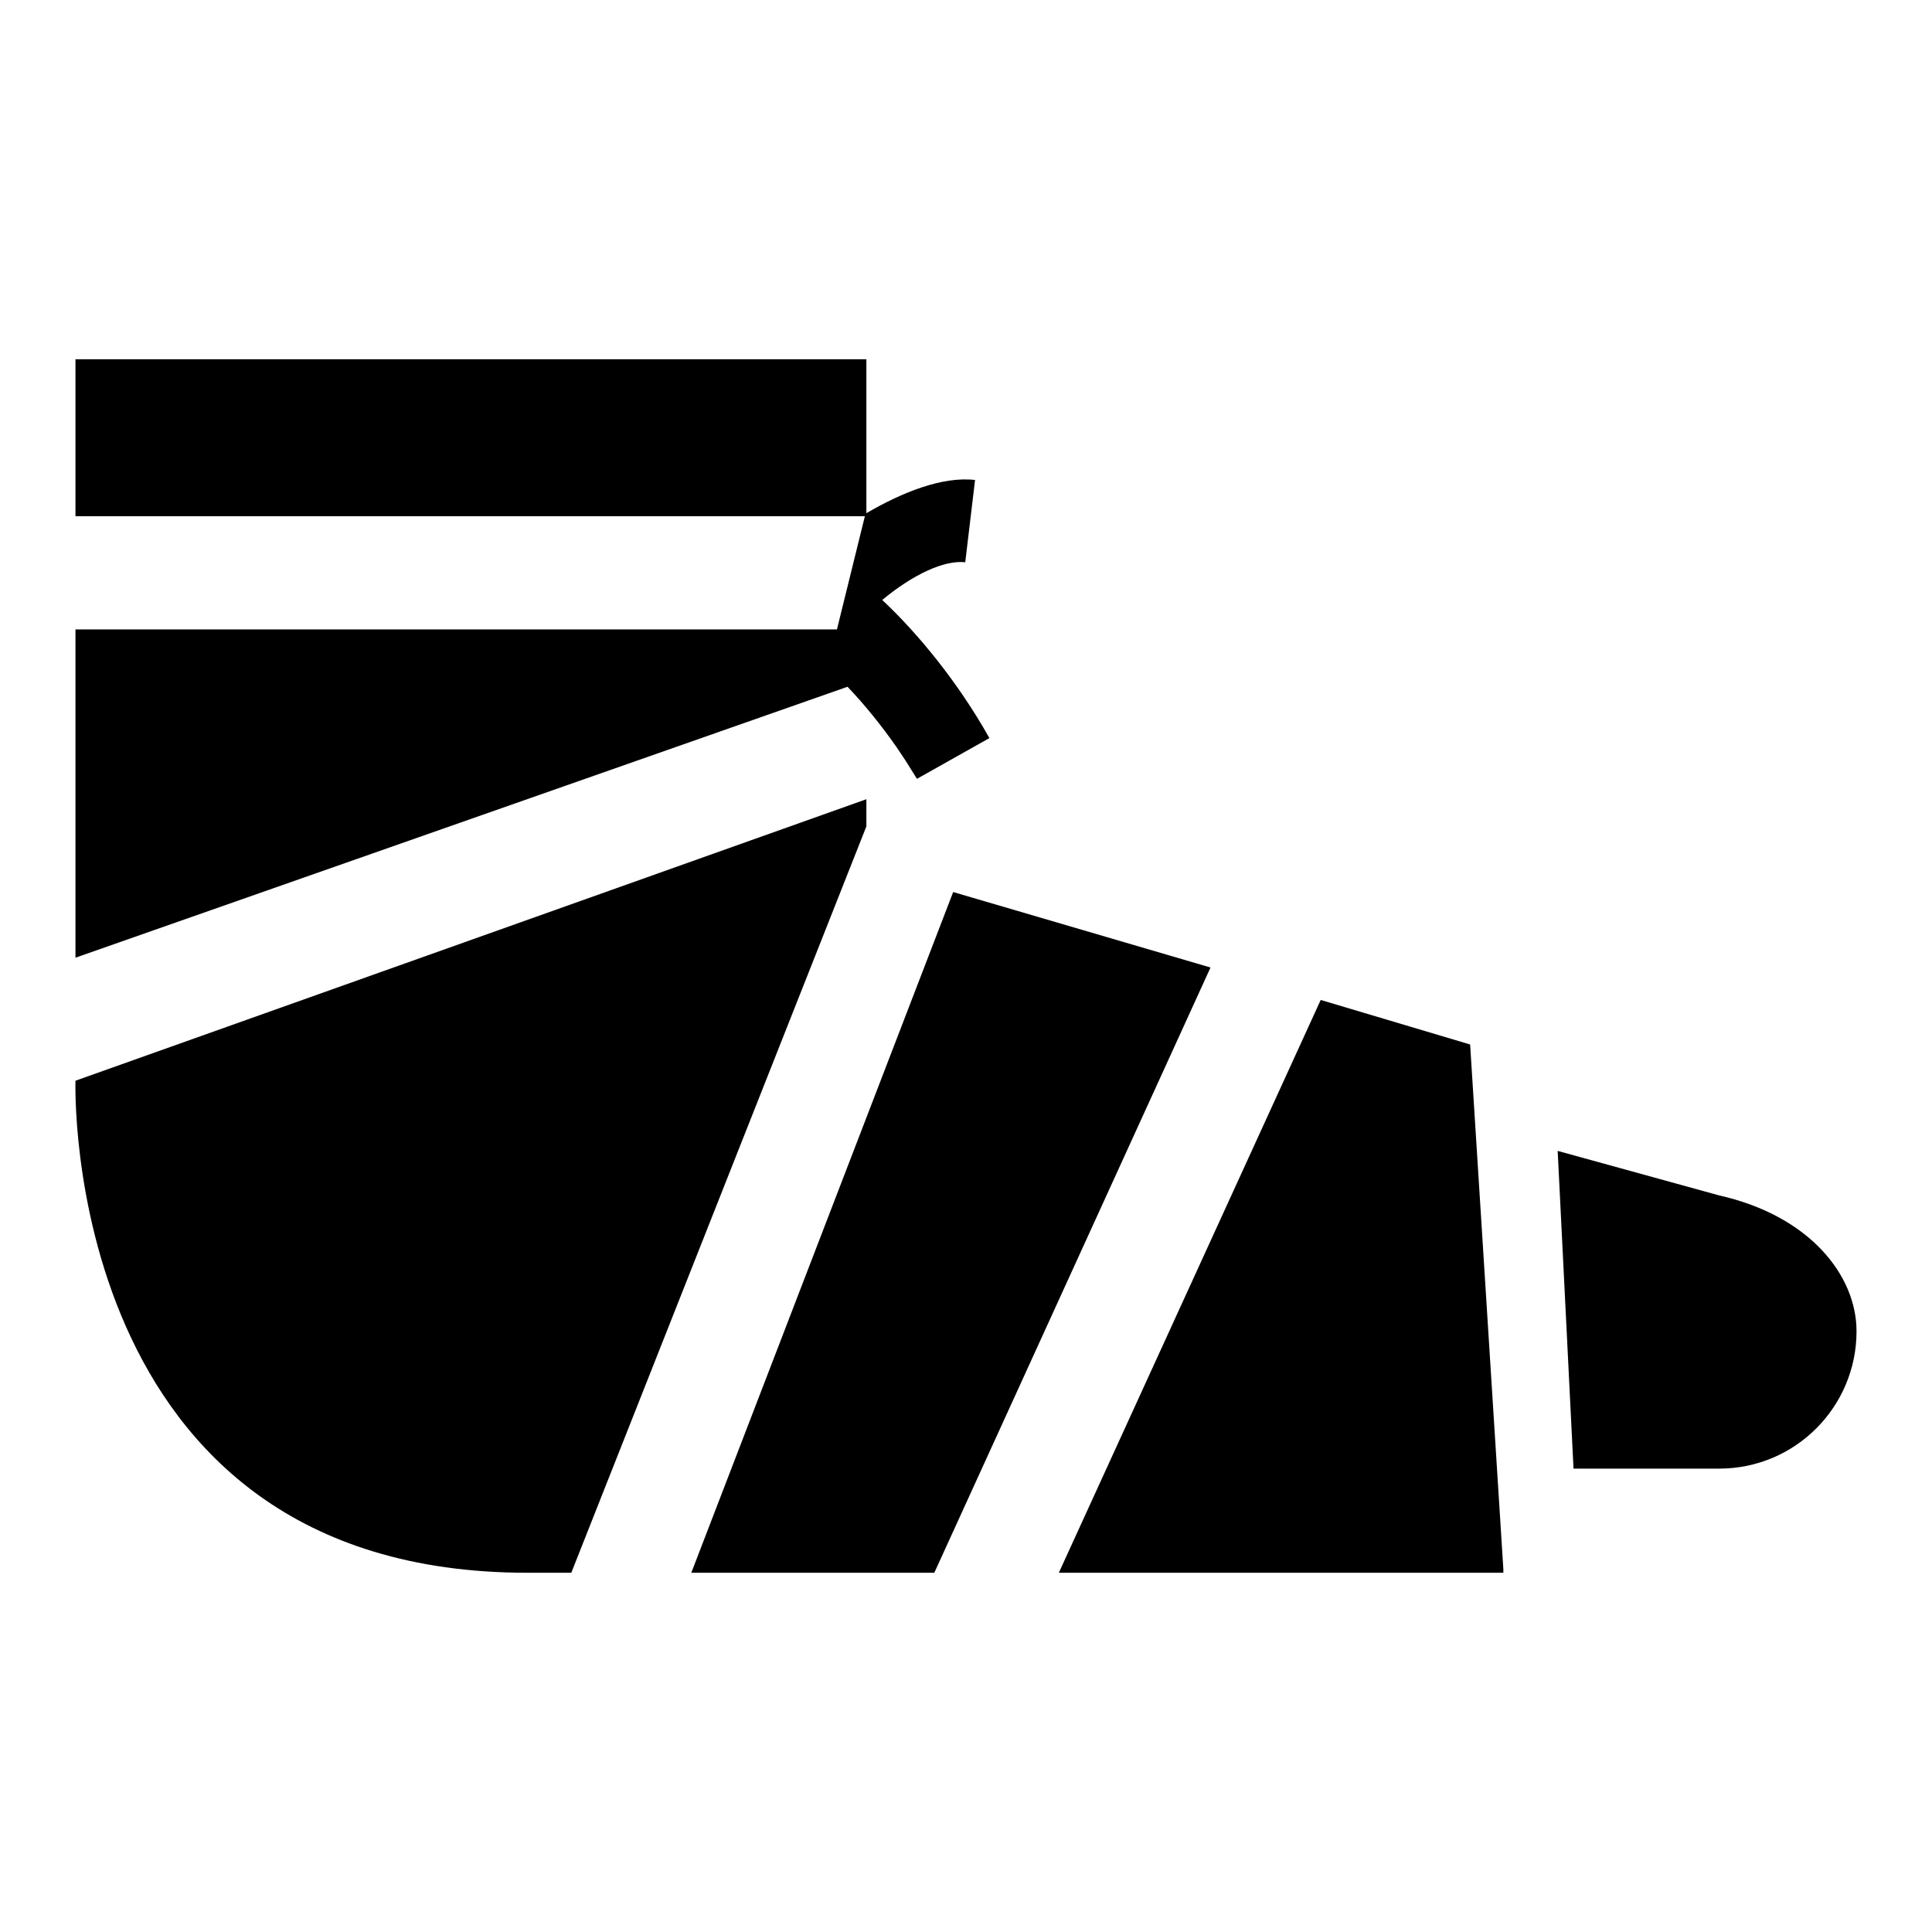 <?xml version="1.0" encoding="utf-8"?>
<!-- Svg Vector Icons : http://www.onlinewebfonts.com/icon -->
<!DOCTYPE svg PUBLIC "-//W3C//DTD SVG 1.1//EN" "http://www.w3.org/Graphics/SVG/1.1/DTD/svg11.dtd">
<svg version="1.1" xmlns="http://www.w3.org/2000/svg" xmlns:xlink="http://www.w3.org/1999/xlink" x="0px" y="0px" viewBox="0 0 256 256" enable-background="new 0 0 256 256" xml:space="preserve">
<g><g><g><path fill="#000000" d="M10,143.2l104.8-37.3v3.6l-39.1,98.9c-1.9,0-3.9,0-5.8,0C7.9,208.4,10,143.2,10,143.2z"/><path fill="#000000" d="M194.8 138.4L175 132.5 140.3 208.4 199.2 208.4 199.2 207.9 z"/><path fill="#000000" d="M160.4,128.2l-36.6,80.2c-10.6,0-21.5,0-32.2,0l34.7-90.2L160.4,128.2z"/><path fill="#000000" d="M246,176.4c0,10-8.1,18.2-18.2,18.2h-19.3l-2.1-42.1l21.4,5.9C239.8,161.1,246,169,246,176.4z"/><path fill="#000000" d="M116.9,79.5c4.1-3.4,8.2-5.3,11-5l1.3-10.9c-4.3-0.5-9.6,1.6-14.4,4.4V47.6H10v20.8h104.6l-3.7,15H10v18.2v25.3l102.3-35.9c2.2,2.3,4.4,5,6.5,8l1.2,1.8c0.5,0.8,1,1.6,1.5,2.4l9.6-5.4C126.9,90.3,121.5,83.8,116.9,79.5z"/></g></g></g>
</svg>